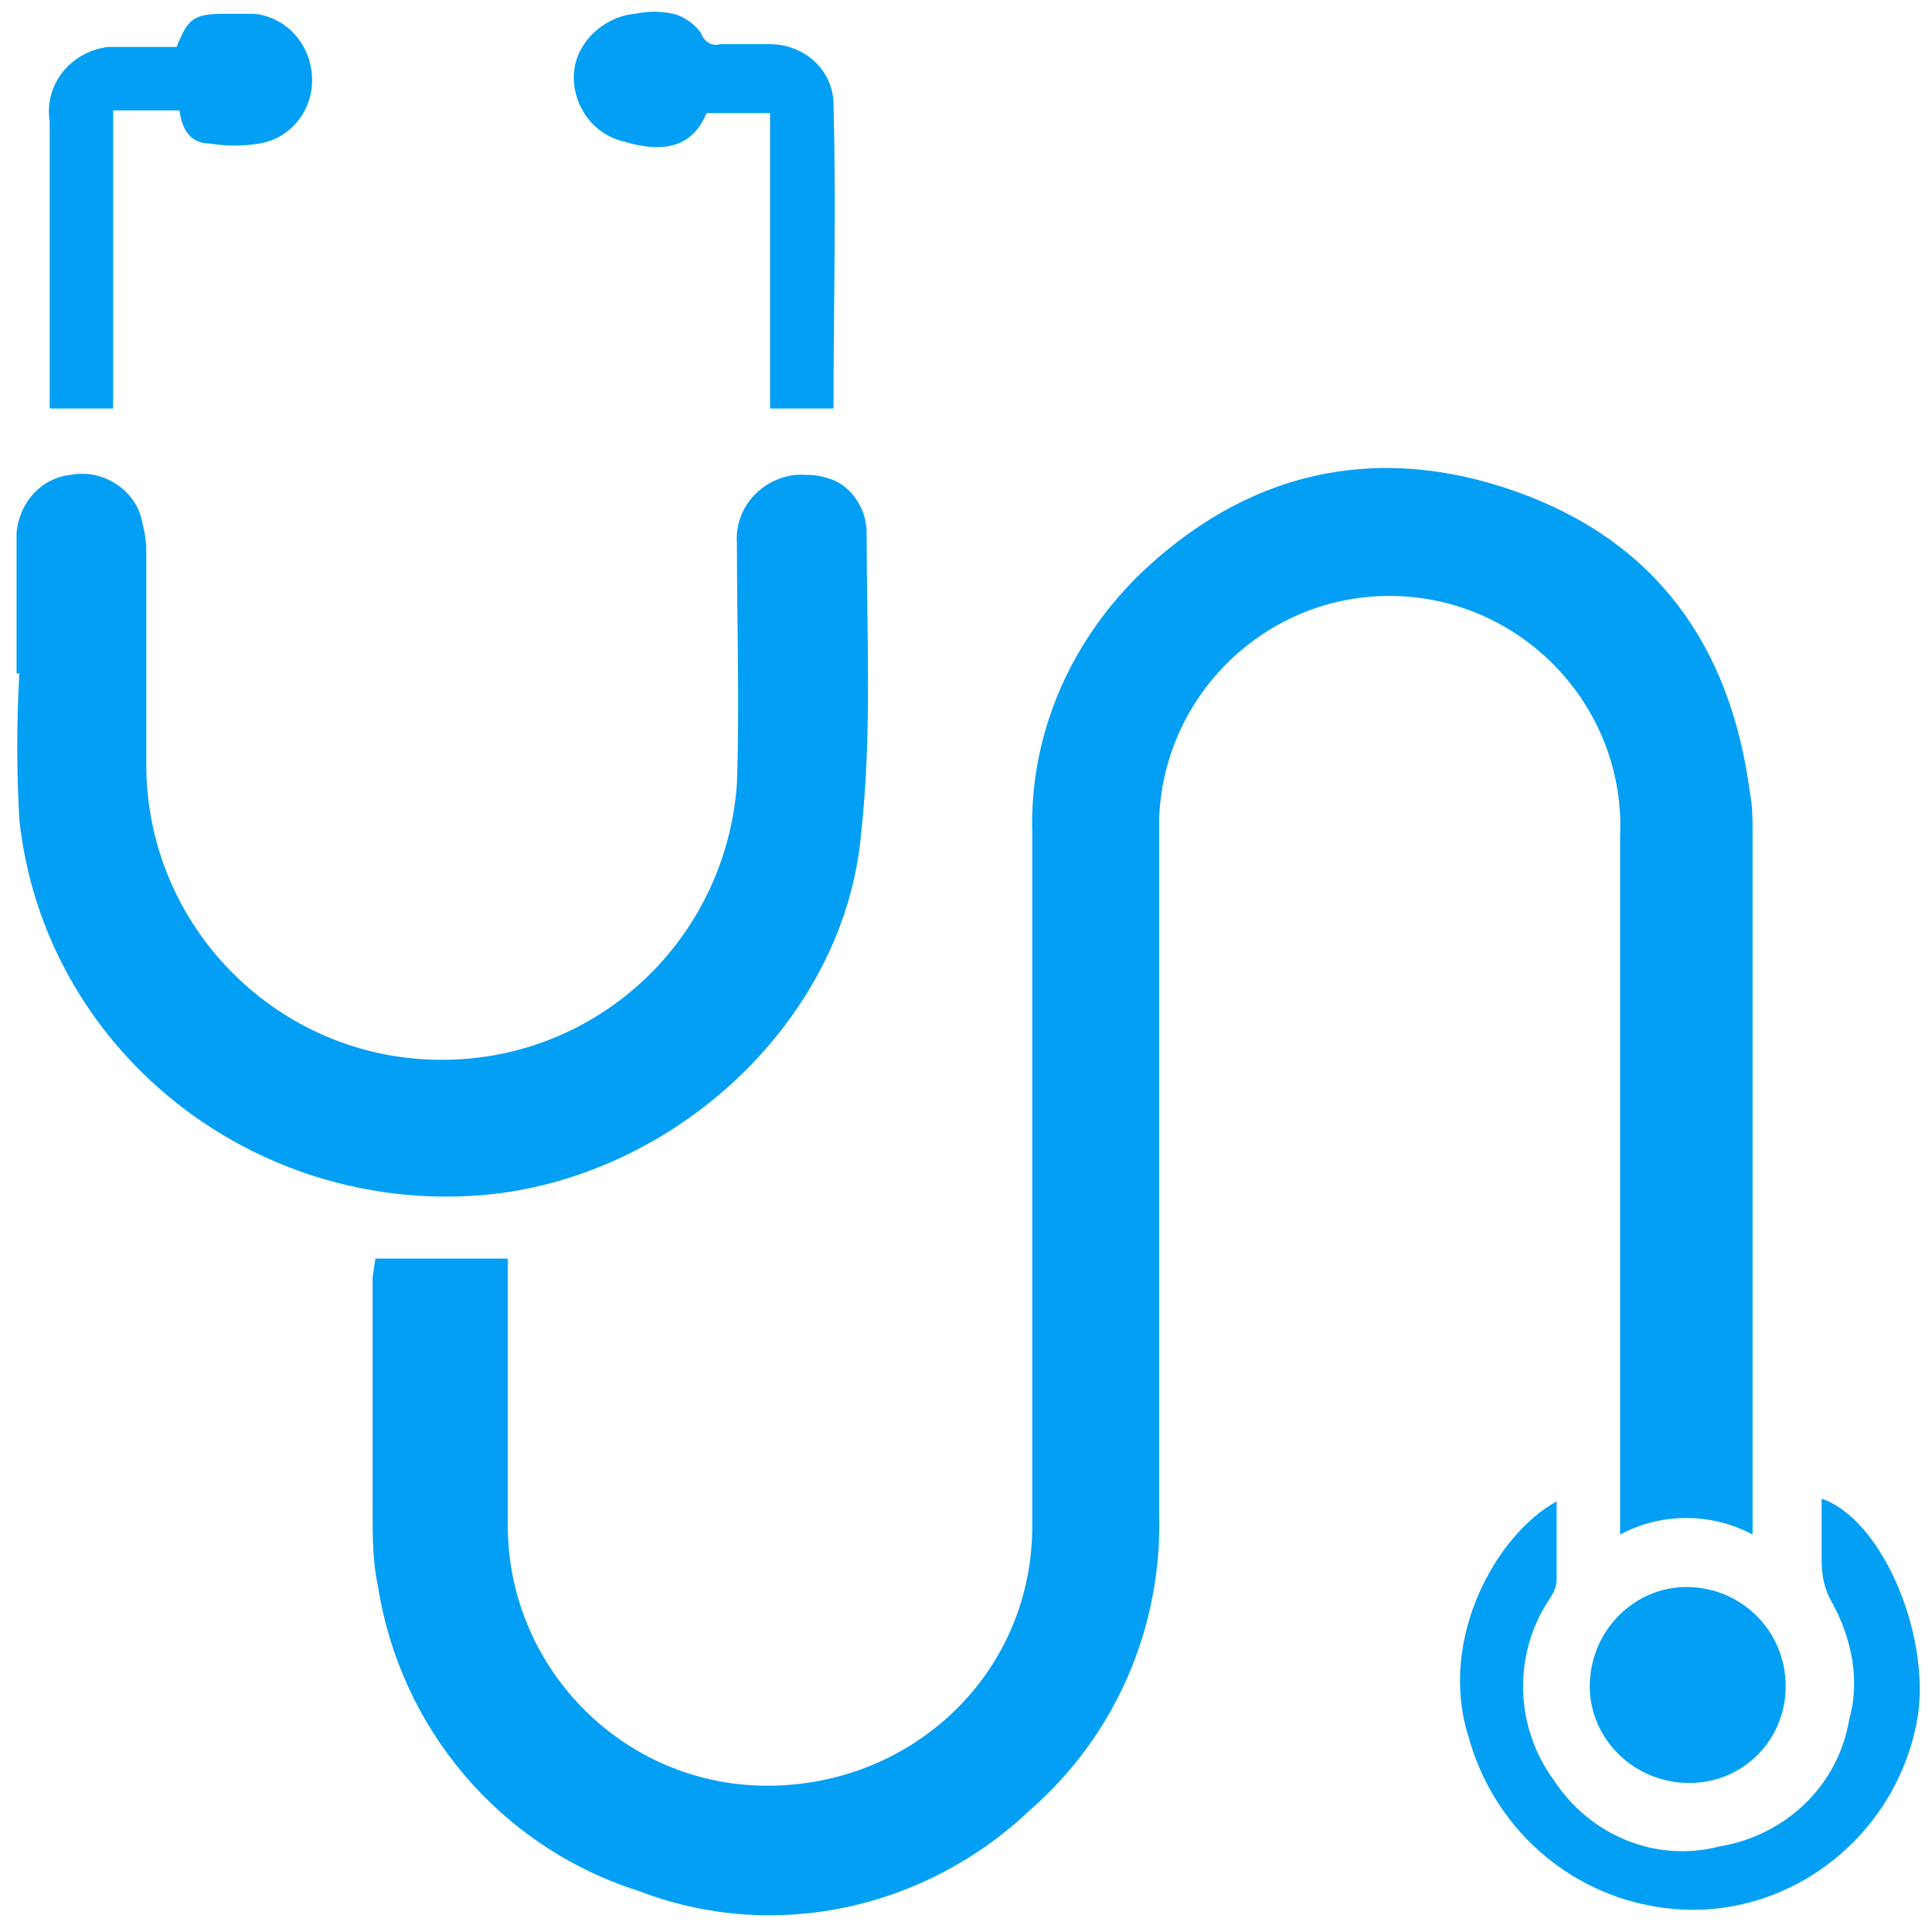 <?xml version="1.0" encoding="UTF-8"?>
<!-- Generator: Adobe Illustrator 27.3.1, SVG Export Plug-In . SVG Version: 6.00 Build 0)  -->
<svg xmlns="http://www.w3.org/2000/svg" xmlns:xlink="http://www.w3.org/1999/xlink" version="1.1" id="Layer_1" x="0px" y="0px" viewBox="0 0 70 70" style="enable-background:new 0 0 70 70;" xml:space="preserve">
<style type="text/css">
	.st0{fill:#039FF4;}
</style>
<path class="st0" d="M13.6,45.6h4.8v0.8c0,2.9,0,5.8,0,8.7c-0.1,5.2,4.1,9.6,9.4,9.6s9.6-4.1,9.6-9.4l0,0c0-8.4,0-16.7,0-25.1  c-0.1-3.5,1.3-6.8,3.8-9.3c3.9-3.8,8.6-4.9,13.7-3.1s7.8,5.6,8.5,10.9c0.1,0.5,0.1,1,0.1,1.5v25.4c-1.5-0.8-3.3-0.8-4.8,0v-0.9  c0-8.1,0-16.3,0-24.4c0.2-4.6-3.4-8.5-8-8.7c-4.6-0.2-8.5,3.4-8.7,8c0,0.2,0,0.4,0,0.6c0,8.2,0,16.5,0,24.7c0.1,4.1-1.6,8-4.7,10.7  c-3.8,3.6-9.3,4.8-14.2,2.9c-5-1.6-8.6-5.9-9.4-11c-0.2-0.9-0.2-1.8-0.2-2.8c0-2.8,0-5.6,0-8.4L13.6,45.6z"></path>
<path class="st0" d="M0.6,24.4c0-1.7,0-3.4,0-5.1c0.1-1.1,0.9-2,2-2.1c1.1-0.2,2.2,0.5,2.5,1.5c0.1,0.4,0.2,0.8,0.2,1.2  c0,2.6,0,5.2,0,7.8c0,5.9,4.8,10.7,10.7,10.7c5.7,0,10.3-4.4,10.7-10c0.1-2.9,0-5.8,0-8.7c-0.1-1.3,0.9-2.4,2.2-2.5  c0.3,0,0.7,0,1,0.1c0.9,0.2,1.5,1.1,1.5,2c0,3.6,0.2,7.3-0.2,10.9c-0.6,6.8-6.8,12.5-13.7,13.1C9.1,44,1.6,38,0.7,29.7  c-0.1-1.8-0.1-3.5,0-5.3H0.6z"></path>
<path class="st0" d="M56.4,54.4c0,1,0,1.9,0,2.8c0,0.3-0.1,0.5-0.3,0.8c-1.3,2-1.2,4.6,0.2,6.5c1.3,2,3.7,3,6,2.4  c2.4-0.4,4.3-2.2,4.7-4.6c0.4-1.4,0.1-2.9-0.6-4.2c-0.3-0.5-0.4-1-0.4-1.6c0-0.7,0-1.4,0-2.2c2.1,0.7,3.9,4.7,3.5,7.8  c-0.7,4.5-4.9,7.7-9.4,7c-3.3-0.5-6-2.9-6.9-6.2C52.1,59.4,54.2,55.6,56.4,54.4z"></path>
<path class="st0" d="M6.4,1.7c0.4-1,0.6-1.2,1.7-1.2c0.3,0,0.7,0,1.1,0c1.1,0.1,2,1,2.1,2.2c0.1,1.2-0.7,2.3-1.9,2.5  c-0.6,0.1-1.2,0.1-1.8,0c-0.7,0-1-0.5-1.1-1.2H4.5C4.4,4,4.3,4,4.1,4v10.8H1.8c0-0.2,0-0.4,0-0.6V4.4C1.6,3.1,2.5,1.9,3.9,1.7  c0.2,0,0.4,0,0.6,0H6.4z"></path>
<path class="st0" d="M30.2,14.8h-2.3V4.1h-2.3c-0.5,1.2-1.5,1.5-3.1,1c-1.1-0.3-1.8-1.4-1.7-2.5c0.1-1.1,1.1-2,2.2-2.1  c0.5-0.1,0.9-0.1,1.4,0c0.4,0.1,0.8,0.4,1,0.7c0.1,0.3,0.4,0.5,0.7,0.4c0.6,0,1.2,0,1.8,0c1.2,0,2.3,0.9,2.3,2.2  C30.3,7.5,30.2,11.2,30.2,14.8z"></path>
<path class="st0" d="M64.7,61.1c0,1.9-1.5,3.5-3.5,3.5c0,0,0,0,0,0c-2,0-3.6-1.6-3.6-3.5c0-2,1.6-3.6,3.5-3.6  C63.1,57.5,64.7,59.1,64.7,61.1C64.7,61.1,64.7,61.1,64.7,61.1z"></path>
</svg>
